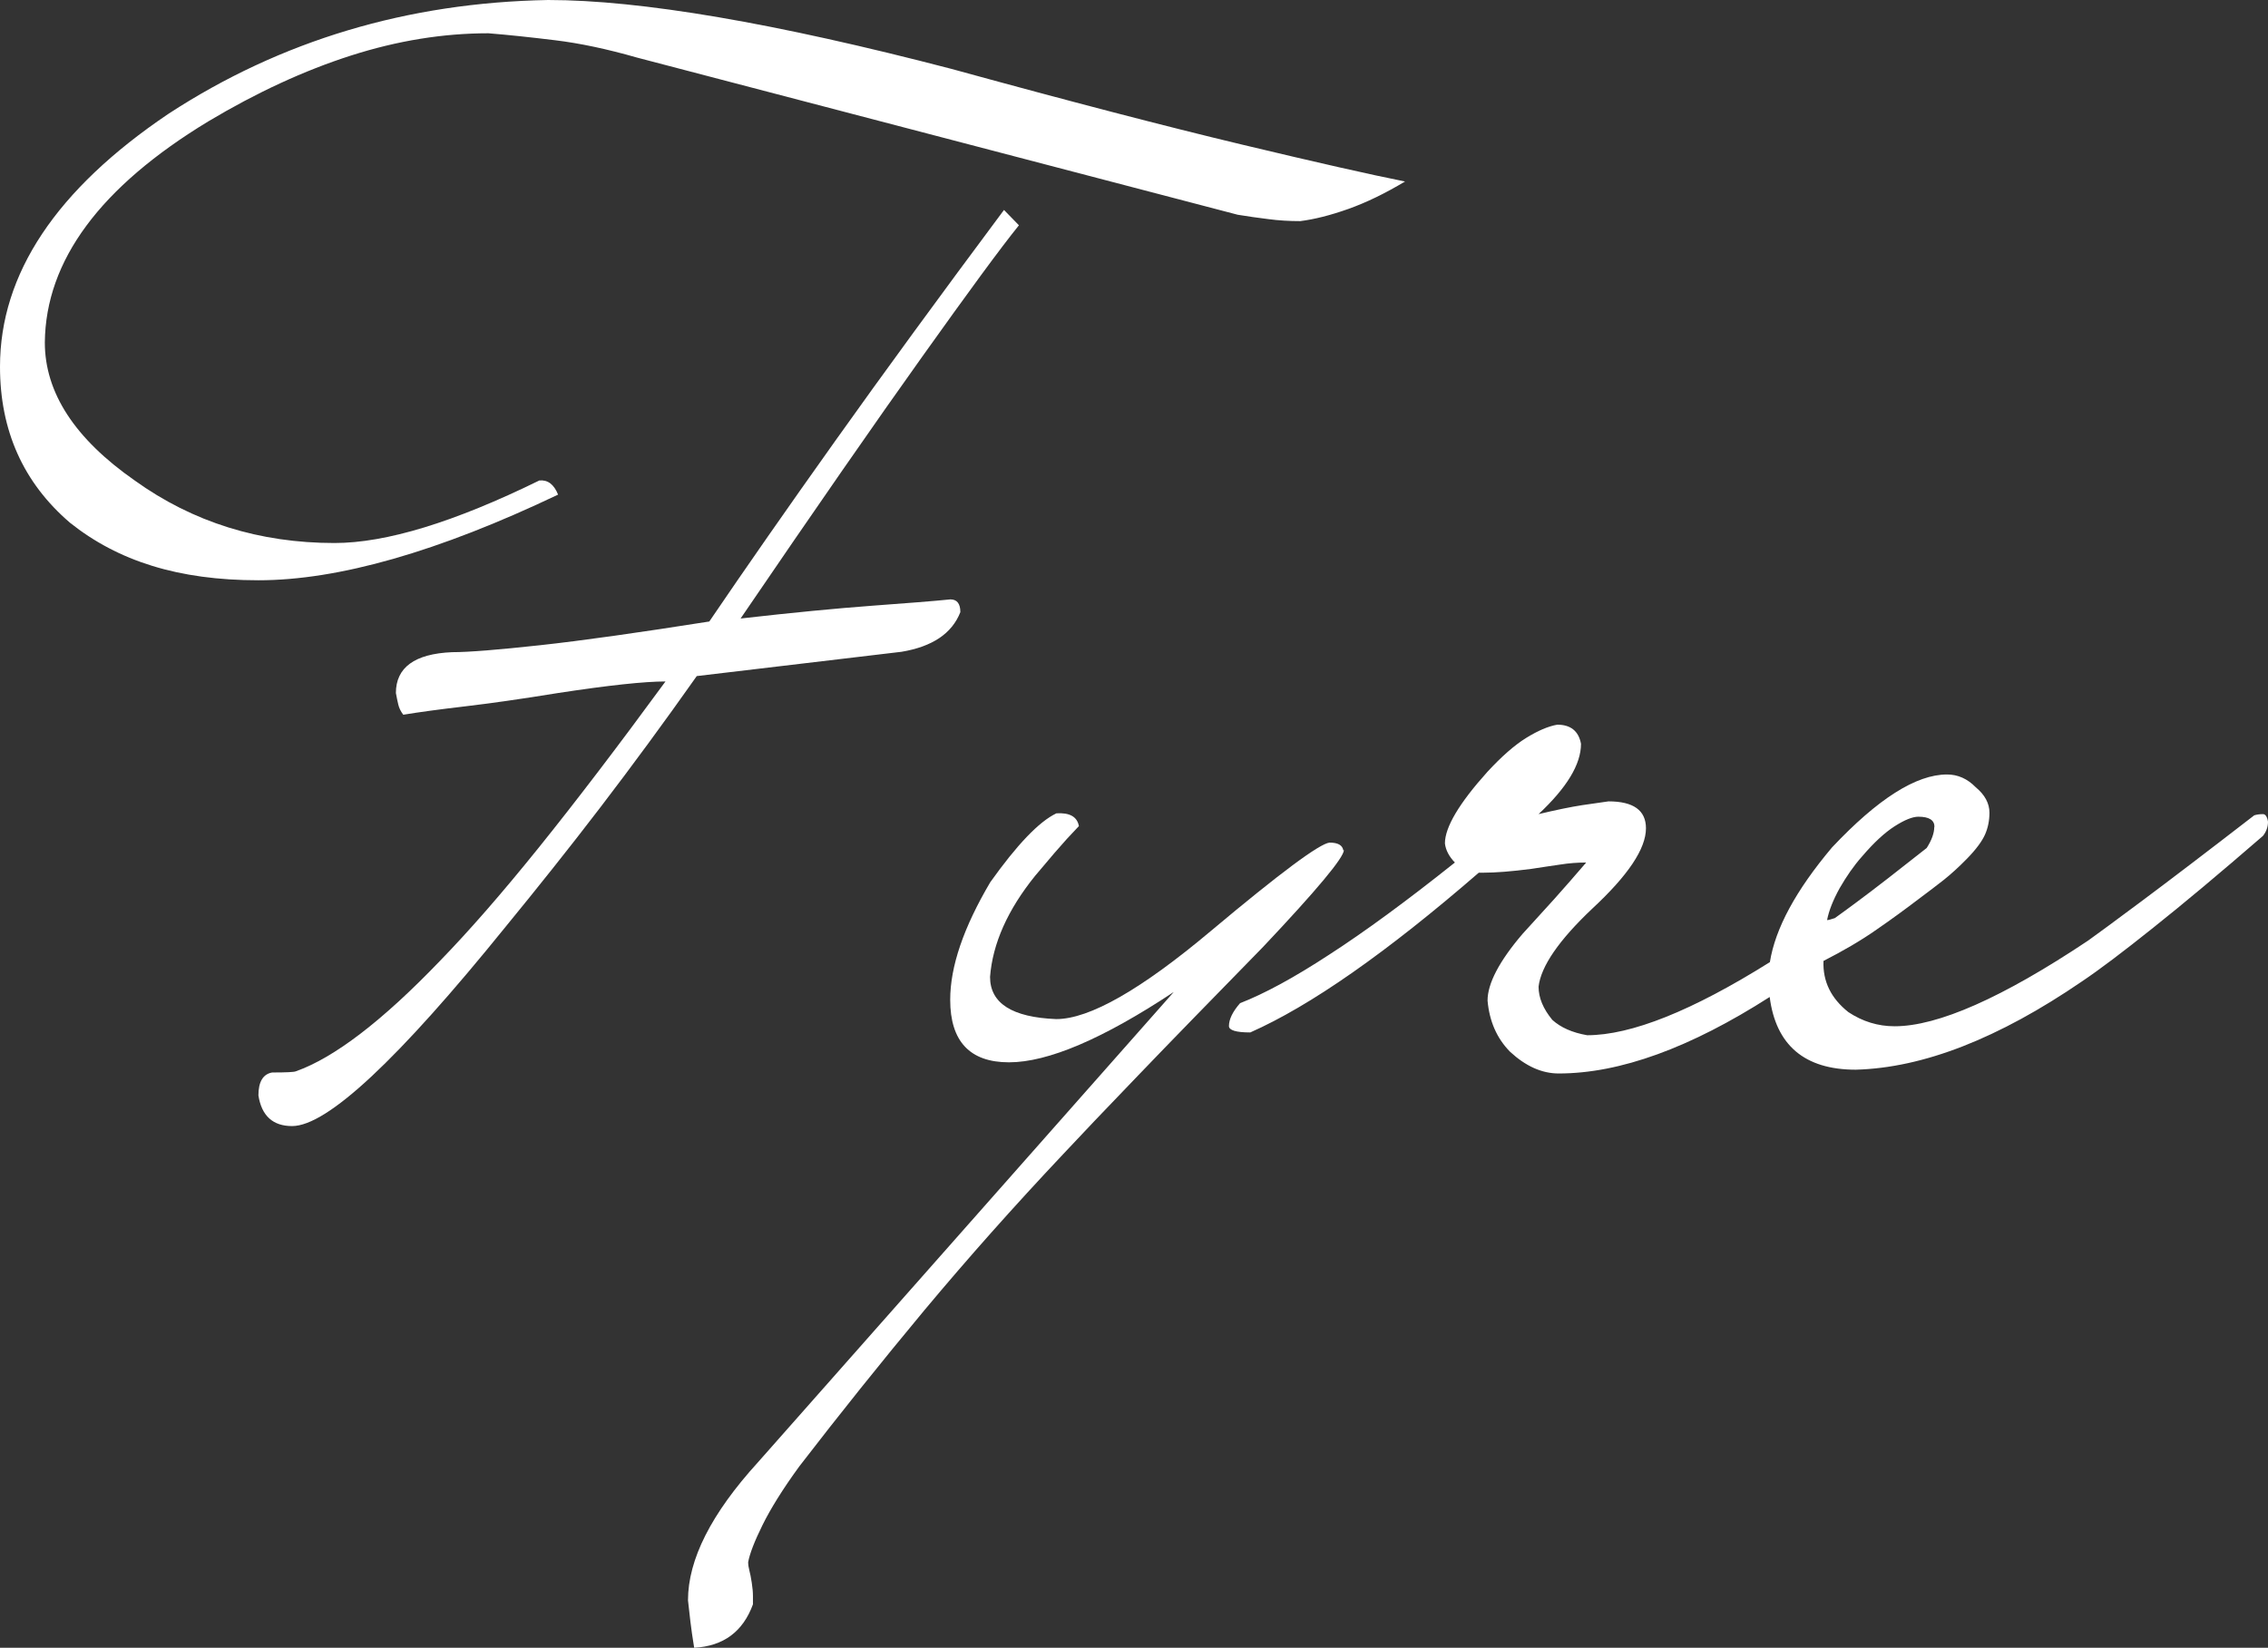 <svg xmlns="http://www.w3.org/2000/svg" id="Layer_2" data-name="Layer 2" viewBox="0 0 113.83 82.72"><rect x="0" y="0" width="113.83" height="82.72" fill="#333333" stroke="none"/><defs><style>      .cls-1 {        fill: #fff;        stroke-width: 0px;      }    </style></defs><g id="Layer_2-2" data-name="Layer 2"><g><path class="cls-1" d="M45.25,32.72c1.55-.26,2.53-.92,2.95-1.99,0-.43-.17-.64-.5-.64-.88.09-2.2.19-3.95.32s-3.95.34-6.58.64c3.76-5.52,6.8-9.9,9.12-13.15,2.31-3.24,3.92-5.44,4.85-6.59l-.75-.77c-3.22,4.32-6.04,8.18-8.46,11.58-2.42,3.4-4.53,6.43-6.33,9.08-3.55.56-6.38.96-8.49,1.19-2.11.23-3.58.35-4.42.35-1.88.08-2.82.77-2.82,2.05.04.22.08.41.12.58s.12.34.25.51c.79-.13,1.82-.27,3.1-.42,1.27-.15,2.83-.37,4.67-.67,2.55-.39,4.34-.58,5.39-.58-2.38,3.25-4.5,6.03-6.36,8.34s-3.52,4.21-4.98,5.71c-2.88,3-5.29,4.84-7.21,5.52-.08.04-.48.06-1.19.06-.46.08-.69.47-.69,1.15.16,1.03.73,1.54,1.69,1.54,1.76,0,5.33-3.34,10.72-10.01,1.58-1.93,3.17-3.92,4.76-6s3.2-4.27,4.83-6.58l10.28-1.22h0Z"></path><path class="cls-1" d="M51.15,11.29s0,0,0,.02h0v-.02Z"></path><path class="cls-1" d="M28.01,24.83c-.21-.52-.52-.75-.94-.71-4.26,2.09-7.69,3.14-10.28,3.14-3.76,0-7.11-1.04-10.03-3.14-3.01-2.1-4.51-4.41-4.51-6.93.04-4.11,2.78-7.81,8.21-11.1,2.43-1.45,4.81-2.55,7.15-3.3s4.64-1.12,6.9-1.12c1,.08,2.12.2,3.35.35,1.24.15,2.61.44,4.11.87l30.15,7.89c.51.08,1.02.16,1.54.22.52.07,1.06.1,1.6.1.71-.09,1.51-.29,2.41-.61s1.85-.78,2.85-1.38h-.01c-1.71-.34-4.45-.96-8.21-1.86-3.76-.9-8.61-2.16-14.54-3.79C38.9,1.15,32.15,0,27.51,0c-7.06.13-13.41,2.03-19.05,5.71C2.82,9.51,0,13.75,0,18.41c0,3.21,1.17,5.82,3.51,7.83,2.42,1.93,5.45,2.89,9.46,2.89s9.02-1.43,15.04-4.3Z"></path><path class="cls-1" d="M67.45,42.67l-.03.02c-.04-.26-.27-.39-.69-.39-.5.05-2.48,1.52-5.95,4.43-3.51,2.95-6.1,4.43-7.77,4.43-2.21-.09-3.32-.79-3.32-2.12.13-1.67.88-3.36,2.26-5.07.75-.9,1.29-1.52,1.6-1.86.32-.34.52-.55.6-.64-.09-.47-.46-.68-1.13-.64-.88.42-1.98,1.58-3.32,3.46-1.34,2.27-2.01,4.23-2.01,5.9,0,2.09.99,3.14,2.95,3.14s4.72-1.18,8.27-3.53l-20.87,23.61c-2.34,2.57-3.51,4.88-3.51,6.93.04.34.08.7.12,1.06.04.37.11.81.19,1.32,1.47-.08,2.45-.81,2.95-2.18v-.42c0-.19-.02-.41-.06-.67s-.08-.46-.12-.61c-.04-.15-.06-.29-.06-.42.08-.43.32-1.05.72-1.86s1.01-1.8,1.85-2.95c2.01-2.61,4.1-5.22,6.27-7.83,2.18-2.61,4.5-5.22,6.96-7.83.88-.94,2.14-2.27,3.79-3.98,1.65-1.72,3.73-3.85,6.24-6.42,2.71-2.87,4.07-4.5,4.07-4.88h0Z"></path><path class="cls-1" d="M113.83,41.25h0c-.04-.25-.13-.38-.25-.38-.17,0-.31.02-.44.06-2.38,1.84-4.26,3.27-5.64,4.3s-2.28,1.69-2.7,1.99c-4.3,2.87-7.54,4.3-9.71,4.3-.84,0-1.61-.24-2.32-.71-.87-.69-1.29-1.54-1.25-2.57,1-.51,1.89-1.03,2.66-1.57.77-.53,1.49-1.06,2.16-1.57.46-.34.86-.65,1.22-.93.35-.28.74-.63,1.16-1.06.46-.47.76-.88.91-1.22s.22-.71.22-1.09c0-.47-.23-.9-.69-1.28-.42-.43-.9-.64-1.44-.64-1.55,0-3.47,1.22-5.77,3.66-1.82,2.16-2.85,4.07-3.12,5.76-3.89,2.44-6.96,3.67-9.17,3.67-.75-.13-1.33-.39-1.75-.77-.46-.56-.69-1.11-.69-1.67.12-1.02,1.02-2.33,2.69-3.91,1.8-1.67,2.7-3.01,2.7-4.04,0-.9-.63-1.35-1.88-1.35-.3.04-.74.11-1.32.19-.58.09-1.31.24-2.19.45,1.42-1.33,2.13-2.5,2.13-3.53-.12-.64-.52-.96-1.19-.96-.46.08-.99.31-1.57.67s-1.23.93-1.94,1.7c-1.42,1.58-2.13,2.78-2.13,3.59.04.34.21.66.5.96-2.42,1.93-4.52,3.47-6.3,4.62-1.77,1.16-3.27,1.97-4.48,2.44-.37.42-.56.81-.56,1.15,0,.21.36.32,1.07.32,3.01-1.33,6.83-4,11.47-8.02h.25c.58,0,1.38-.06,2.38-.19.54-.08,1.03-.16,1.47-.22.44-.07.87-.1,1.29-.1-.55.64-1.08,1.25-1.6,1.83-.52.57-1.06,1.16-1.6,1.76-1.17,1.37-1.75,2.49-1.75,3.34.09,1.03.46,1.89,1.13,2.57.79.73,1.6,1.09,2.44,1.09,3.08,0,6.61-1.29,10.59-3.84.31,2.42,1.75,3.65,4.32,3.65,3.39-.09,7.17-1.57,11.35-4.43.88-.59,2.07-1.49,3.57-2.69,1.51-1.2,3.35-2.74,5.52-4.62.17-.22.25-.45.25-.71h0ZM92.33,44.59c.34-.59.71-1.13,1.13-1.6.59-.69,1.13-1.19,1.63-1.51s.9-.48,1.19-.48c.54,0,.81.17.81.51h-.01c0,.31-.13.67-.38,1.06-1.38,1.09-2.57,2.02-3.53,2.73-.4.29-.75.56-1.08.79-.18.06-.32.1-.39.1.09-.47.3-1,.63-1.6h0Z"></path></g></g></svg>